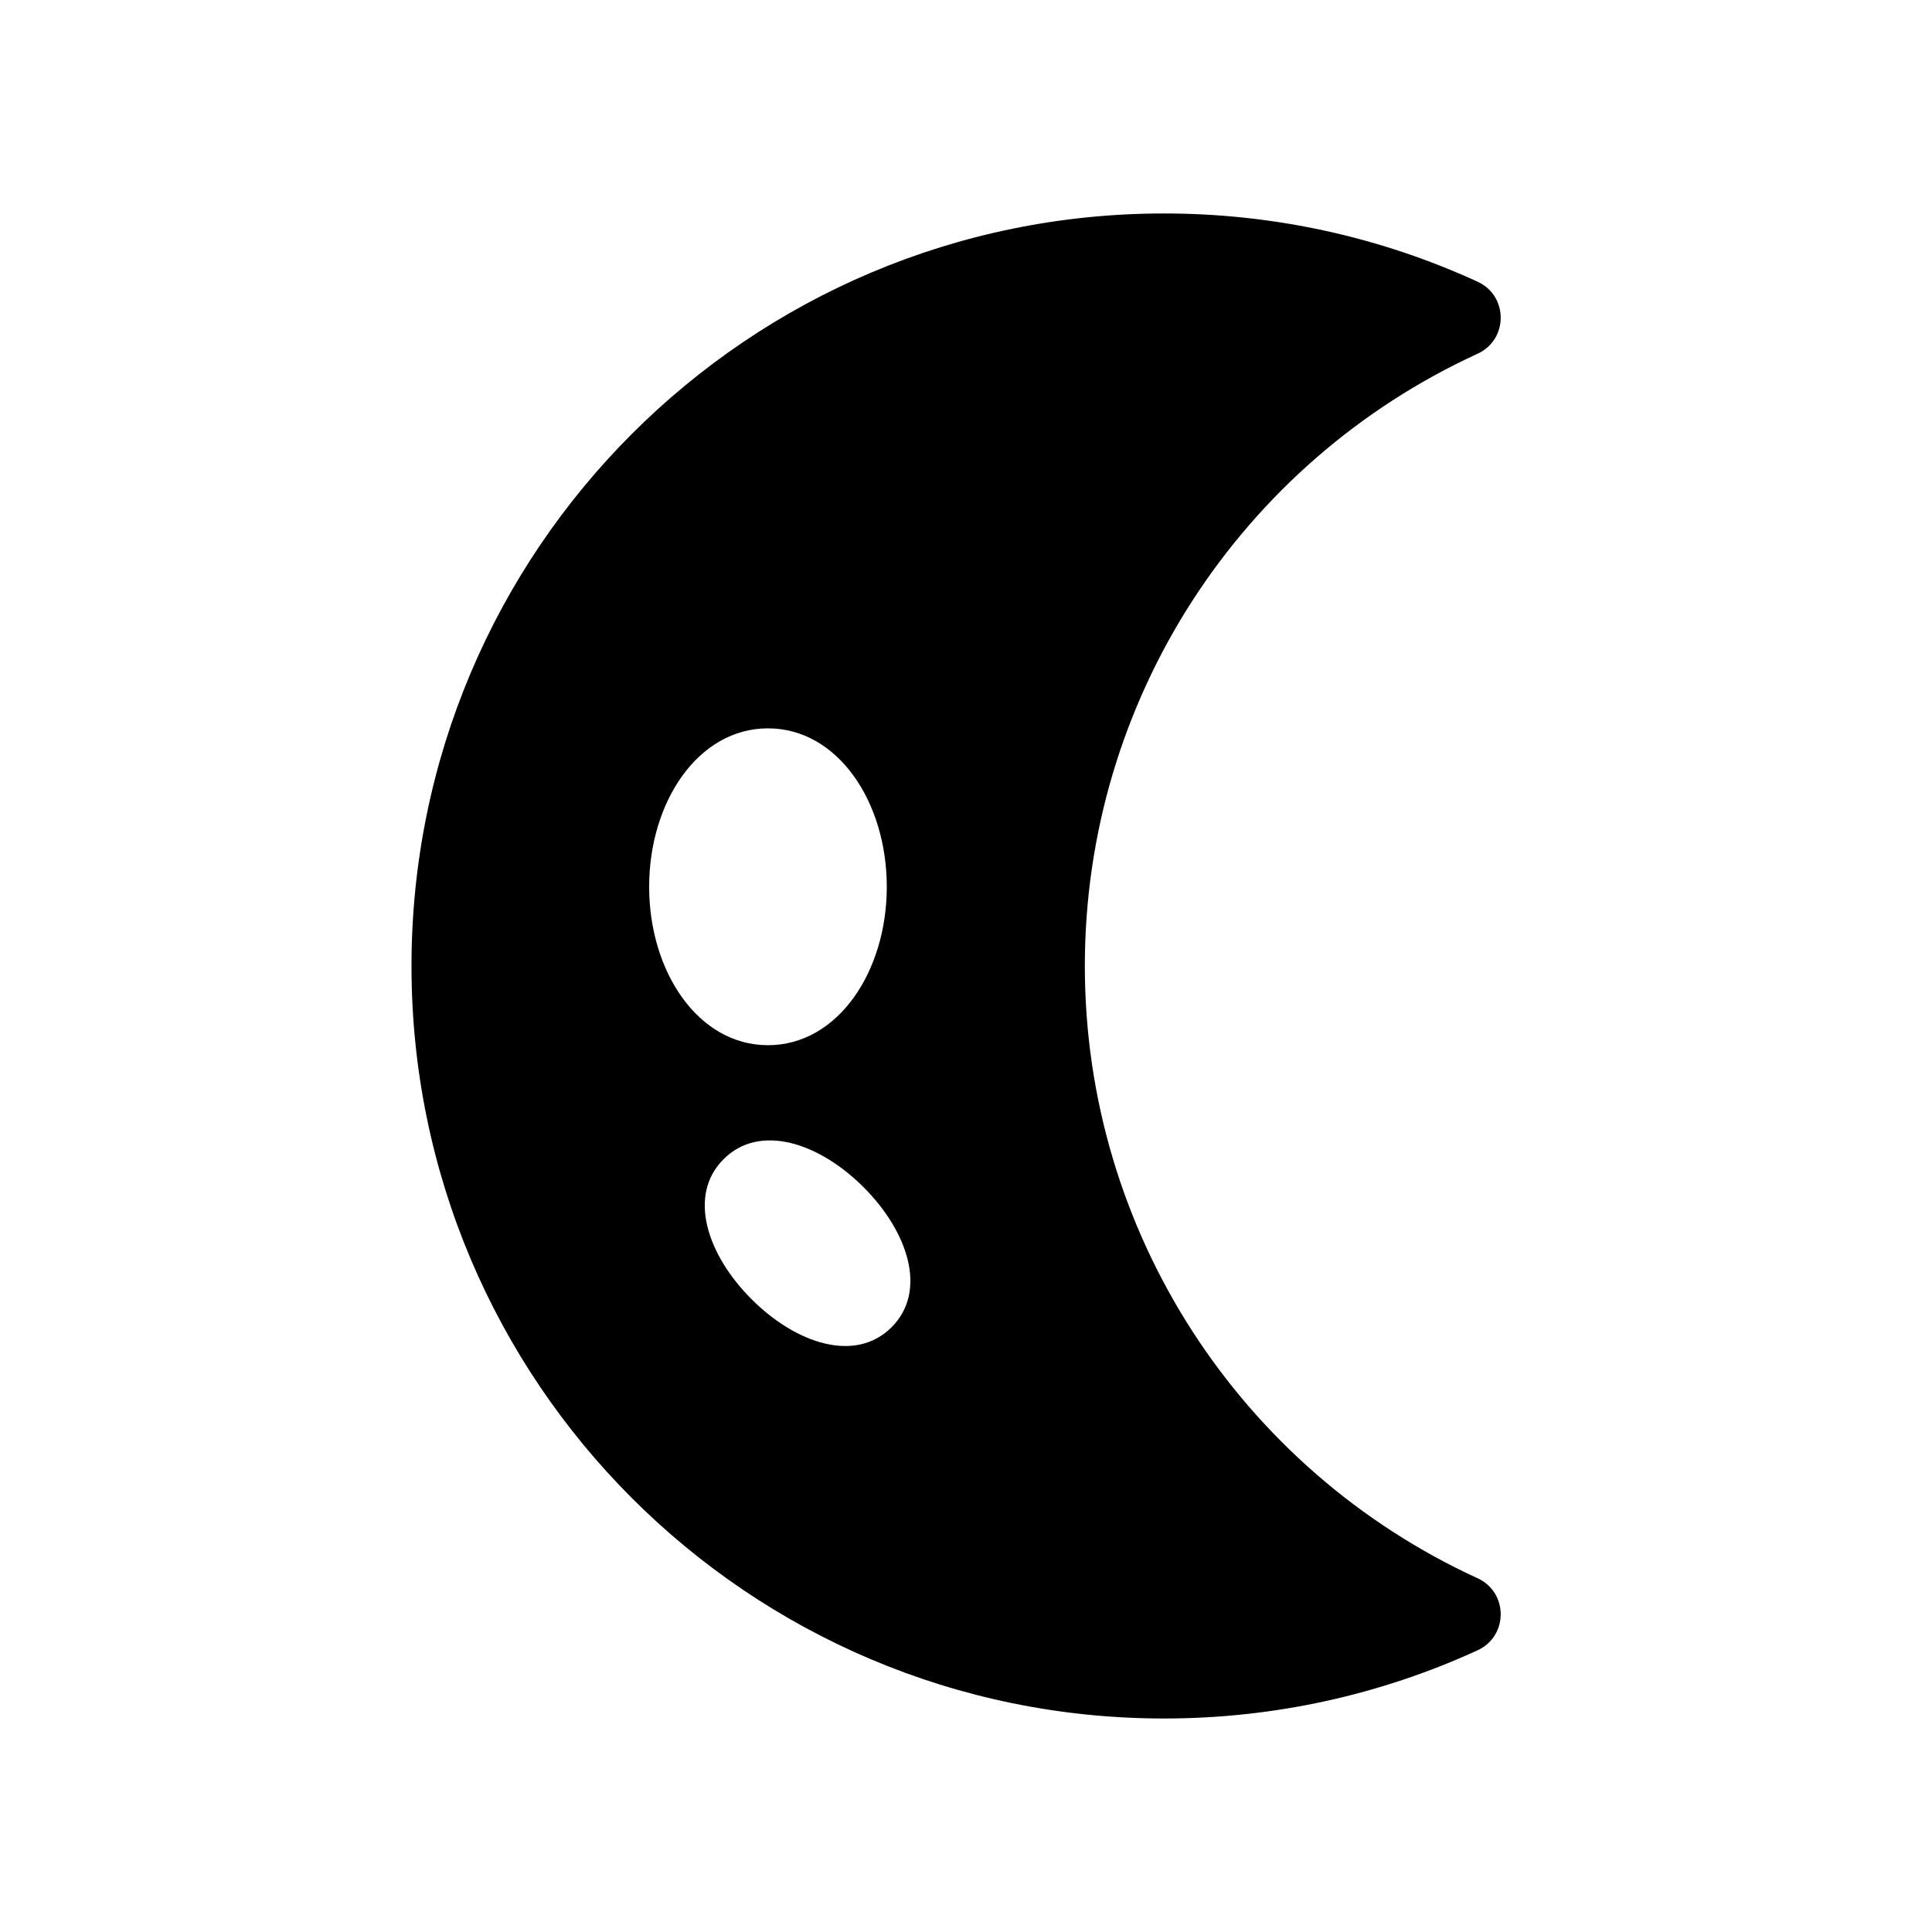 <?xml version="1.0" encoding="UTF-8"?>
<!-- Uploaded to: ICON Repo, www.svgrepo.com, Generator: ICON Repo Mixer Tools -->
<svg fill="#000000" width="800px" height="800px" version="1.1" viewBox="144 144 512 512" xmlns="http://www.w3.org/2000/svg">
 <path d="m452.48 200.57c29.055 0 57.254 6.223 83.102 18.09 8.156 3.742 8.156 15.336 0 19.078-62.91 28.867-104.09 91.816-104.09 162.26 0 70.438 41.184 133.39 104.09 162.26 8.16 3.746 8.156 15.34 0 19.082-25.855 11.859-54.051 18.082-83.102 18.082-110.14 0-199.43-89.285-199.43-199.42 0-110.14 89.285-199.43 199.43-199.43zm-116.73 250.63c-9.598 9.594-4.352 25.336 7.422 37.105 11.77 11.773 27.512 17.02 37.109 7.422 9.594-9.594 4.348-25.336-7.422-37.105-11.773-11.773-27.516-17.02-37.109-7.422zm11.77-114.18c-18.5 0-31.488 19.48-31.488 41.984 0 22.5 12.988 41.984 31.488 41.984s31.488-19.484 31.488-41.984c0-22.504-12.988-41.984-31.488-41.984z"/>
</svg>